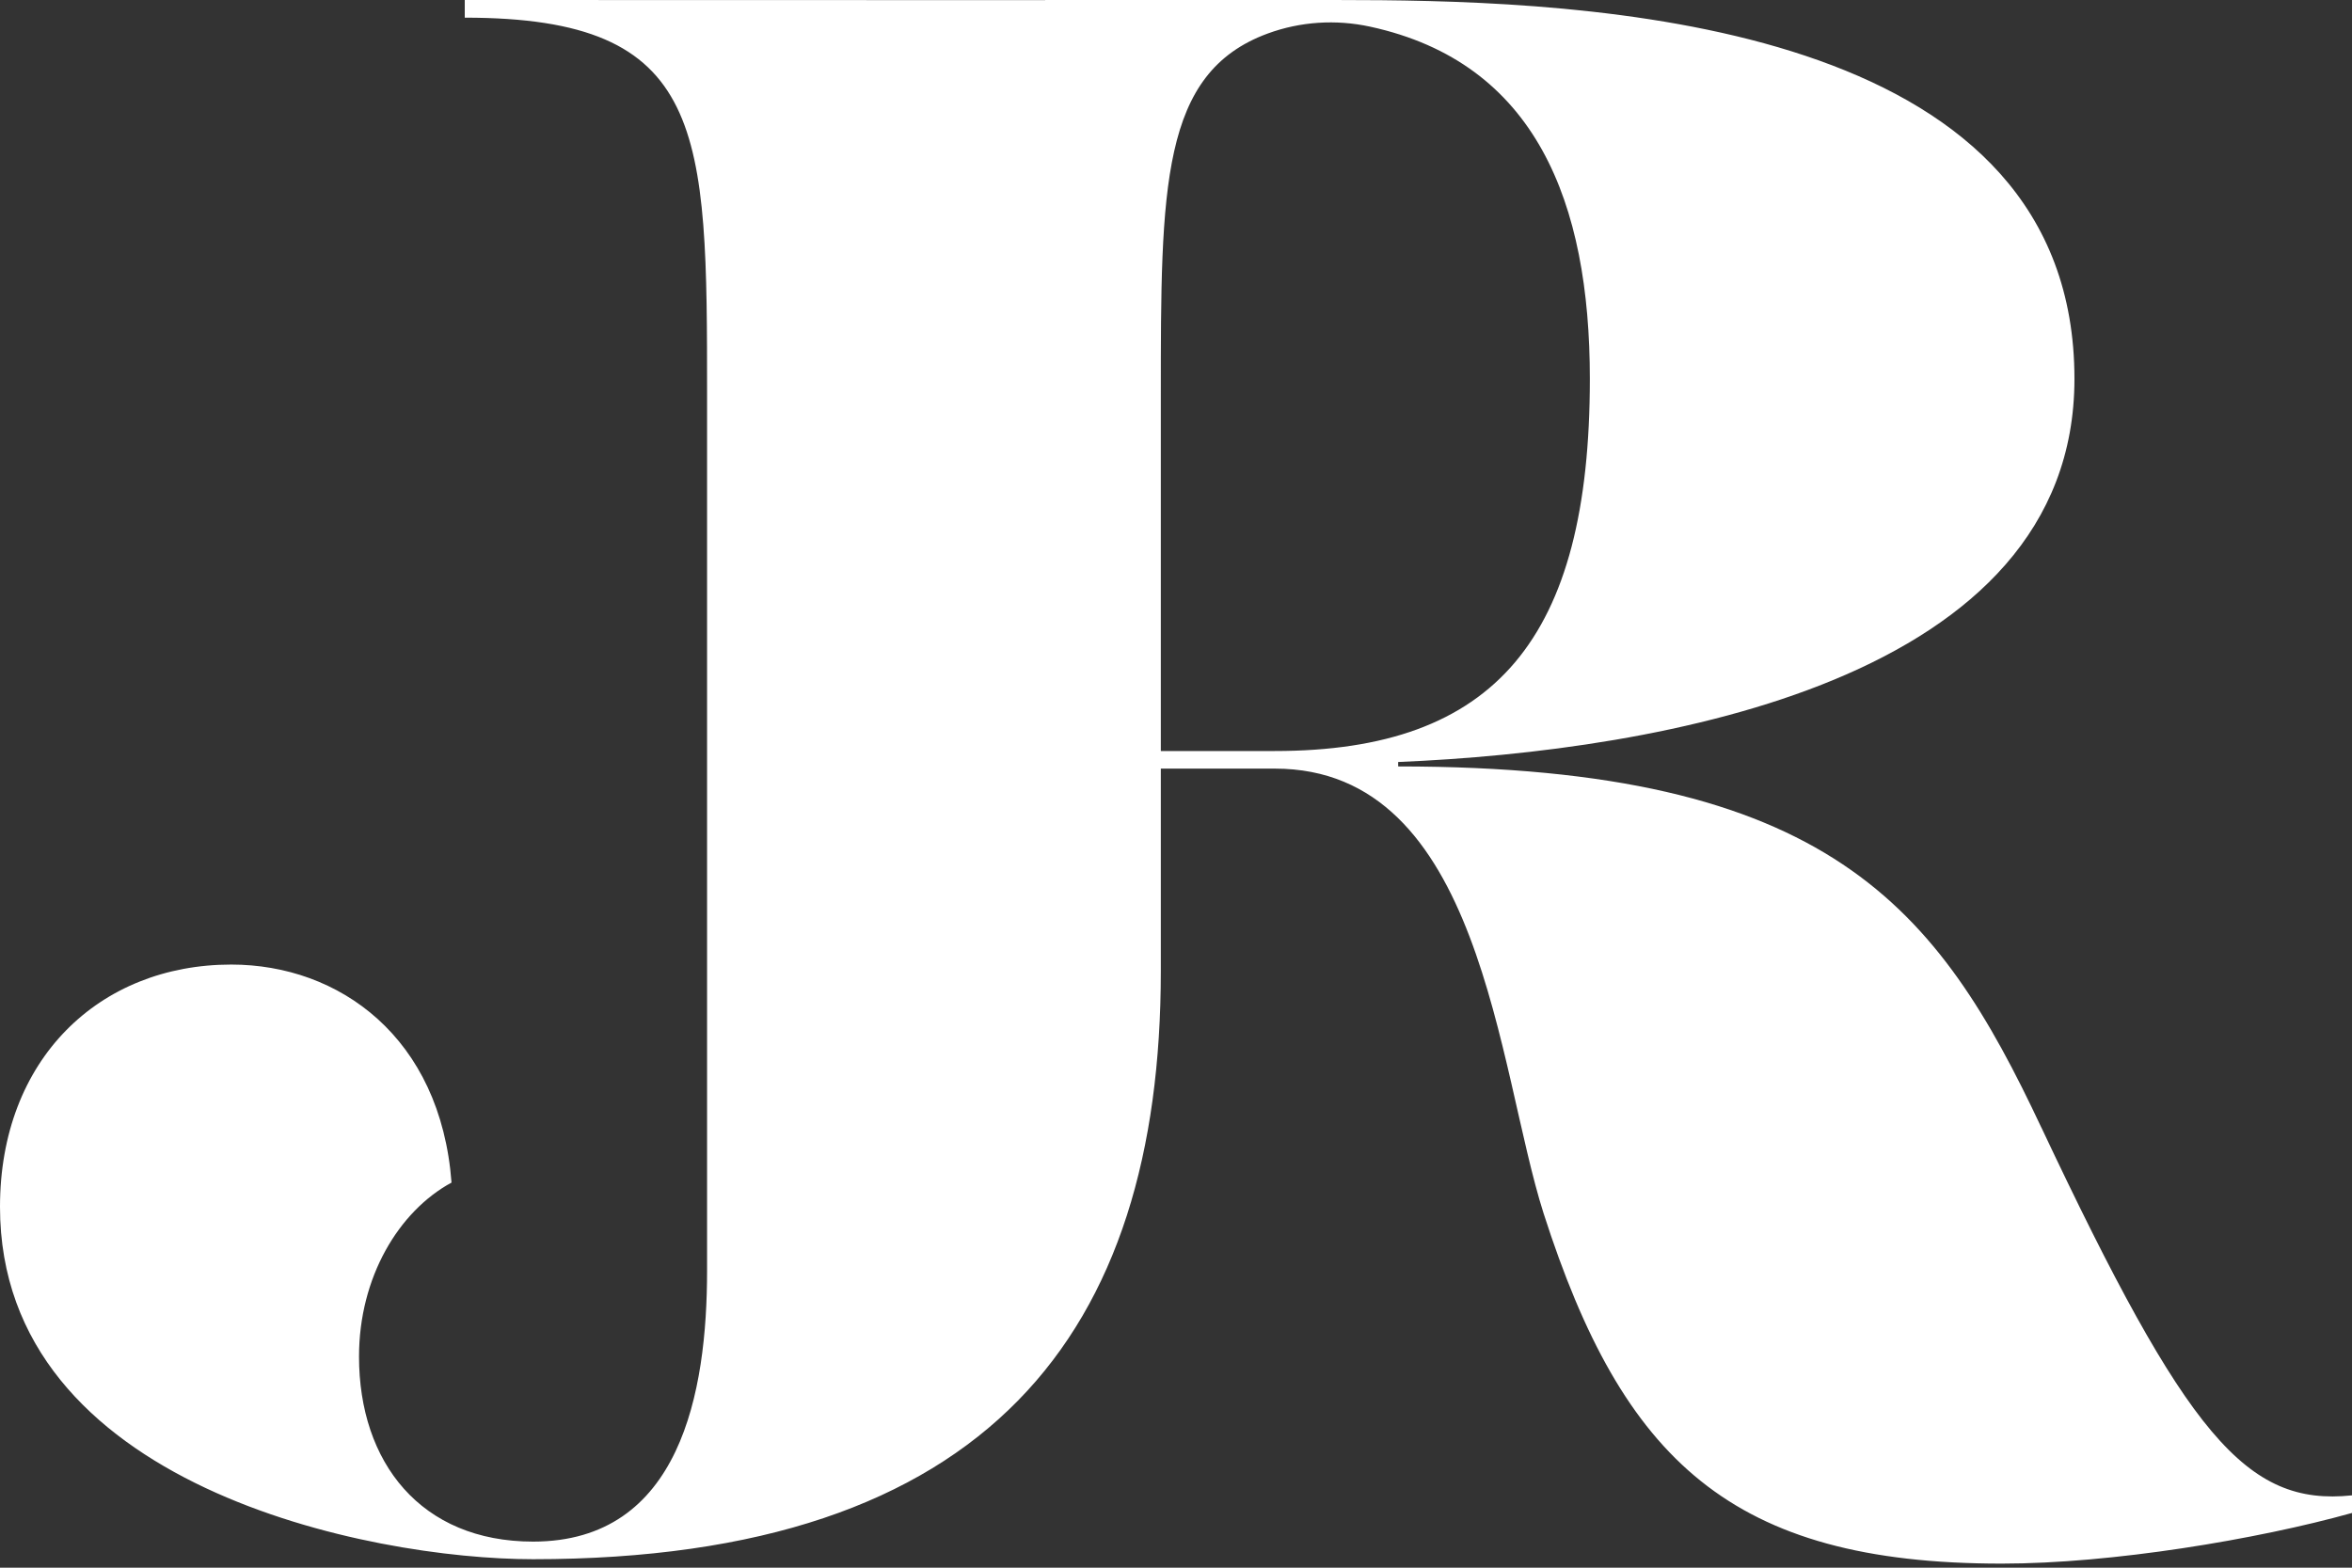 <svg width="174" height="116" viewBox="0 0 174 116" fill="none" xmlns="http://www.w3.org/2000/svg">
<rect x="0" y="0" width="174" height="116" fill="#333333" stroke="none"/>
<path d="M151.02 83.435C143.366 67.141 135.379 56.712 103.436 56.712V56.384C122.831 55.571 153.467 50.357 153.467 28.033C153.467 2.397 120.184 0.192 102.164 0.015H102.146C100.926 0.003 99.775 0 98.711 0H77.323V0.01L34.383 0V1.307C52.309 1.307 52.309 9.617 52.309 29.335V94.028C52.309 102.989 50.354 114.07 39.436 114.07C31.123 114.07 26.56 108.204 26.56 100.378C26.56 94.513 29.496 89.626 33.404 87.504C32.592 76.752 25.094 71.372 17.109 71.372C7.334 71.374 0 78.382 0 89.301C0 109.997 27.377 115.373 39.436 115.373C73.168 115.373 85.877 98.592 85.877 71.863V56.873H94.311C109.632 56.873 110.772 79.036 114.196 89.788C120.061 108.04 128.048 115.699 148.091 115.699C156.24 115.699 166.992 113.908 174 111.95V110.648C166.177 111.466 161.78 106.246 151.023 83.435H151.02ZM85.877 29.335C85.877 13.842 85.877 5.394 93.781 2.482C96.201 1.592 98.829 1.425 101.349 1.97C113.643 4.629 117.616 15.005 117.616 28.033C117.616 47.259 110.611 55.571 94.311 55.571H85.877V29.335Z" fill="white"/>
</svg>
